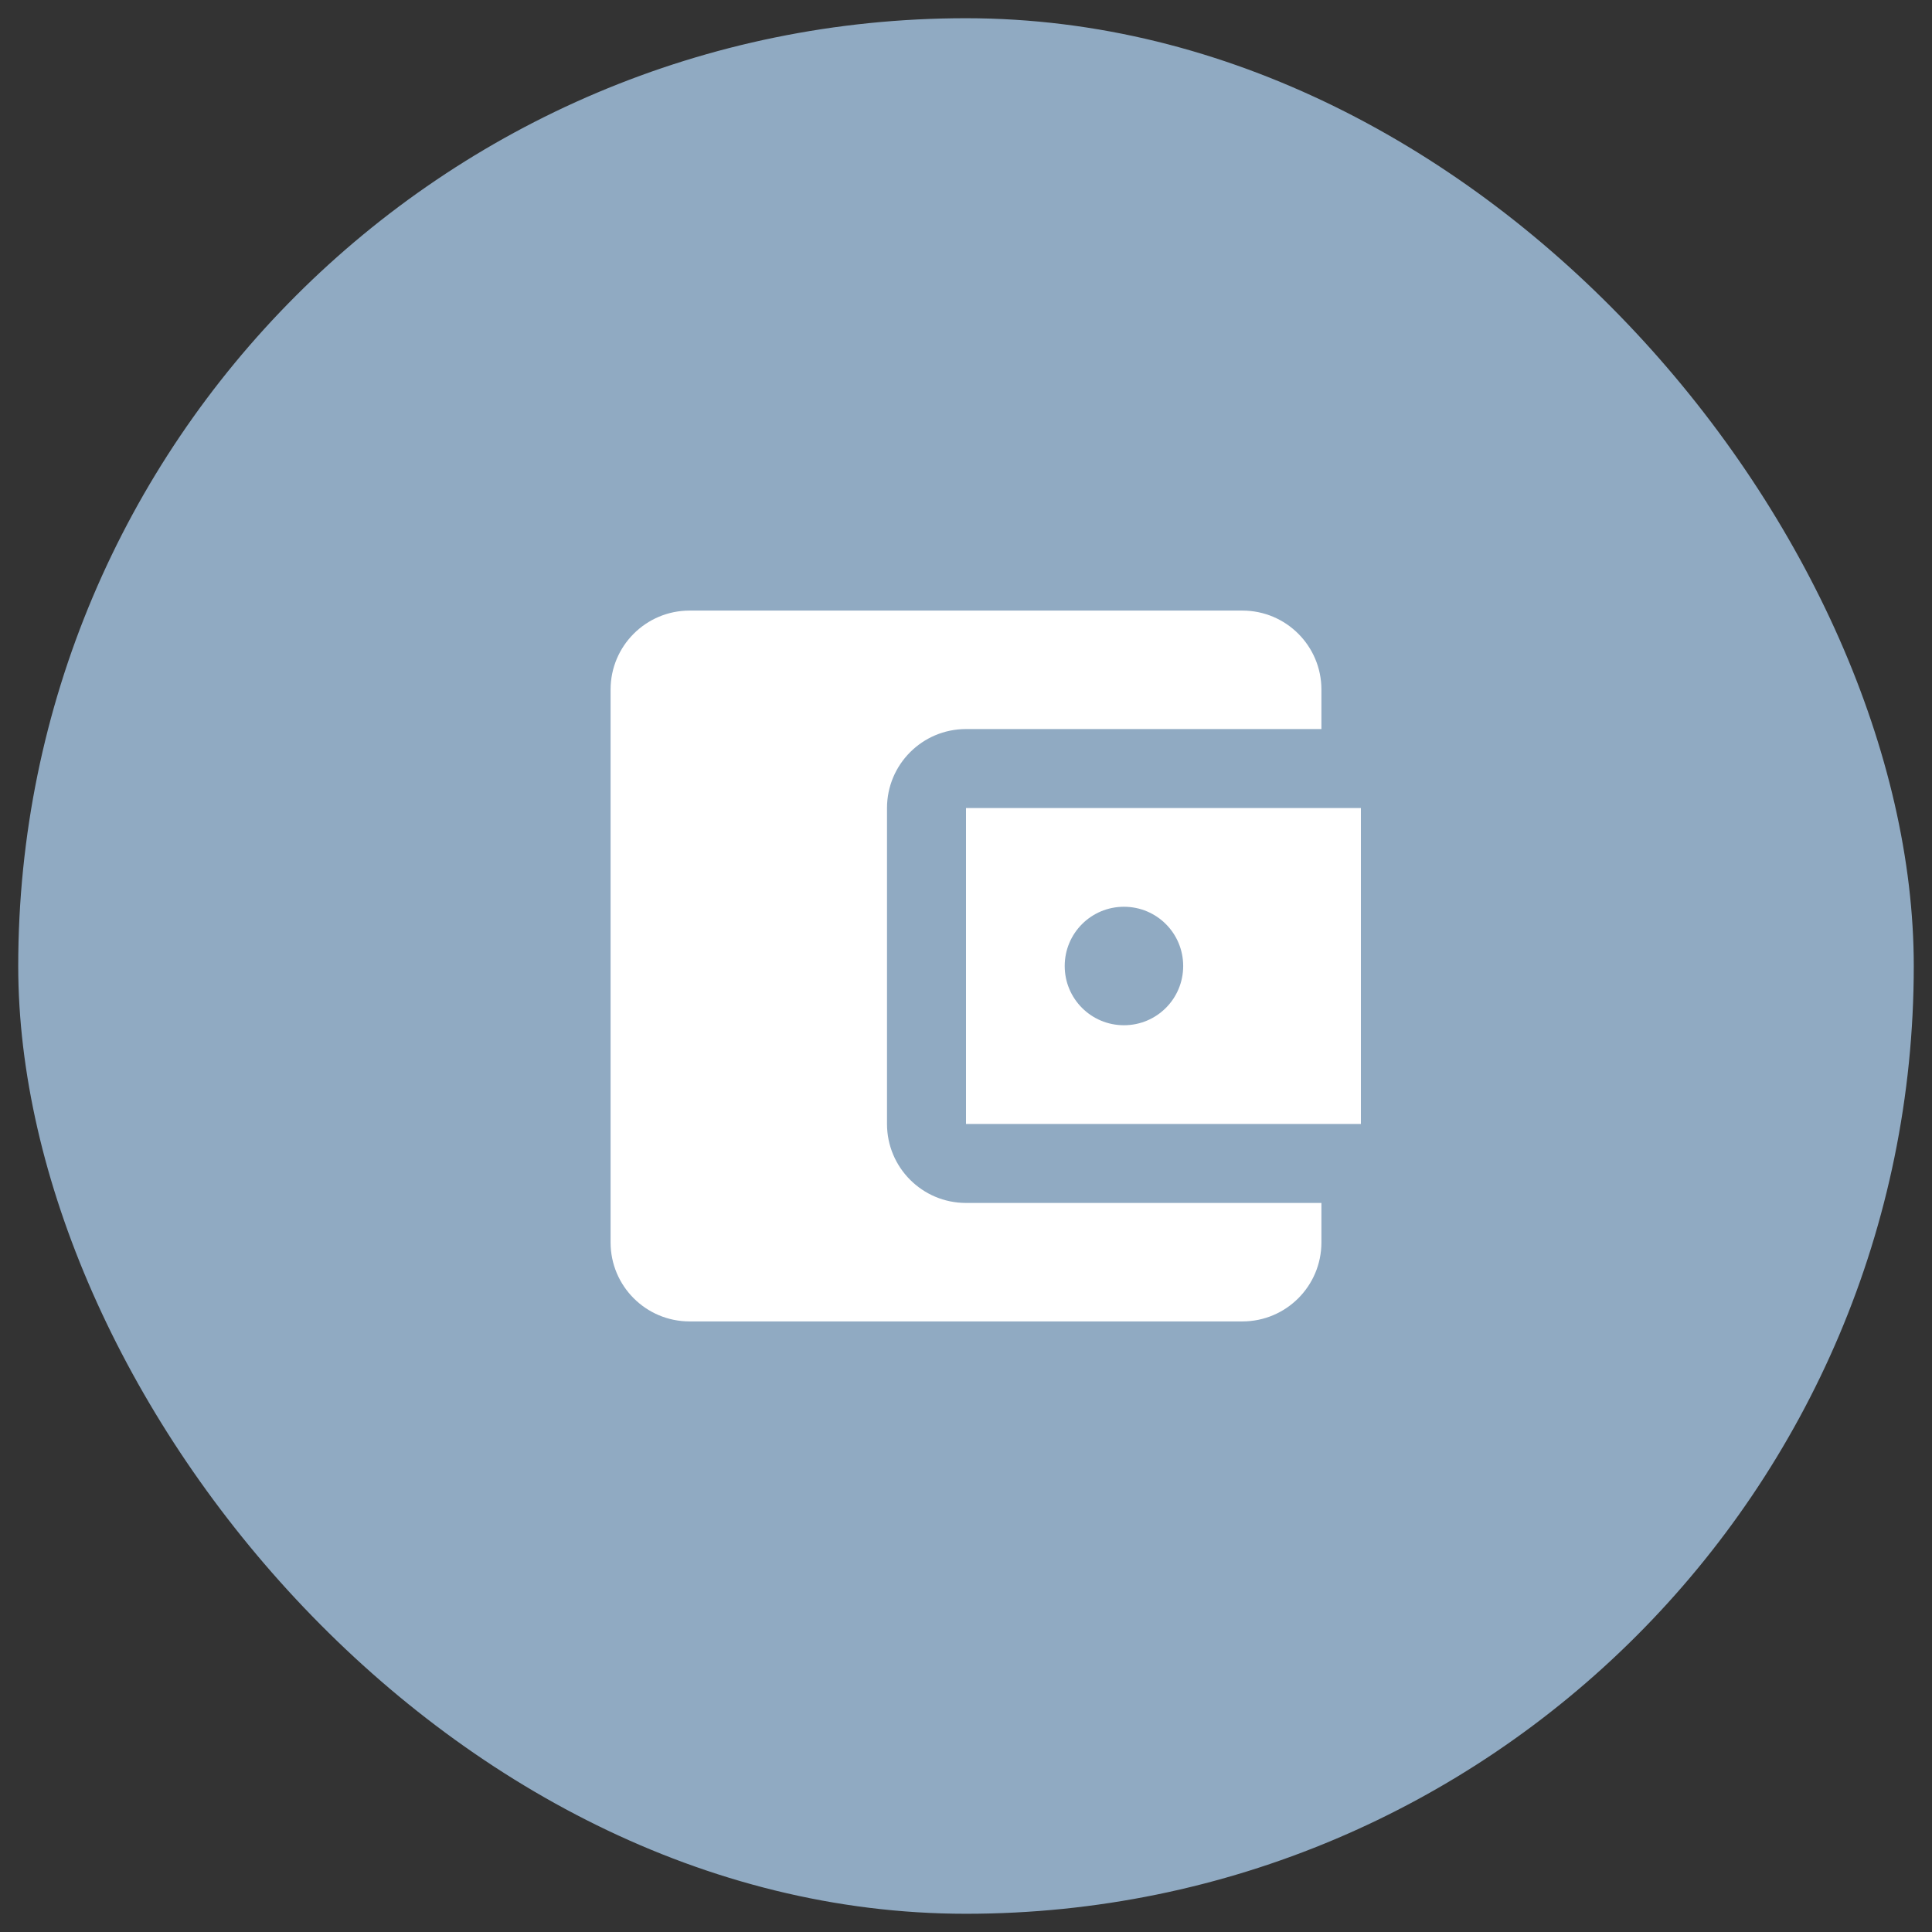 <?xml version="1.0" encoding="UTF-8"?> <svg xmlns="http://www.w3.org/2000/svg" width="53" height="53" viewBox="0 0 53 53" fill="none"><rect x="0" y="0" width="53" height="53" fill="#333333" stroke="none"/> <rect x="0.5" y="0.5" width="52" height="52" rx="26" fill="#90AAC2"></rect> <g clip-path="url(#clip0_55_57932)"> <path d="M36.25 33V34.083C36.25 35.28 35.28 36.25 34.083 36.25H18.917C17.72 36.25 16.75 35.28 16.75 34.083V18.917C16.75 17.72 17.72 16.75 18.917 16.75H34.083C35.28 16.75 36.25 17.72 36.25 18.917V20H26.5C25.303 20 24.333 20.97 24.333 22.167V30.833C24.333 32.03 25.303 33 26.5 33H36.25ZM26.5 30.833H37.333V22.167H26.5V30.833ZM30.833 28.125C29.934 28.125 29.208 27.399 29.208 26.5C29.208 25.601 29.934 24.875 30.833 24.875C31.733 24.875 32.458 25.601 32.458 26.5C32.458 27.399 31.733 28.125 30.833 28.125Z" fill="white"></path> </g> <defs> <clipPath id="clip0_55_57932"> <rect width="26" height="26" fill="white" transform="translate(13.5 13.5)"></rect> </clipPath> </defs> </svg> 